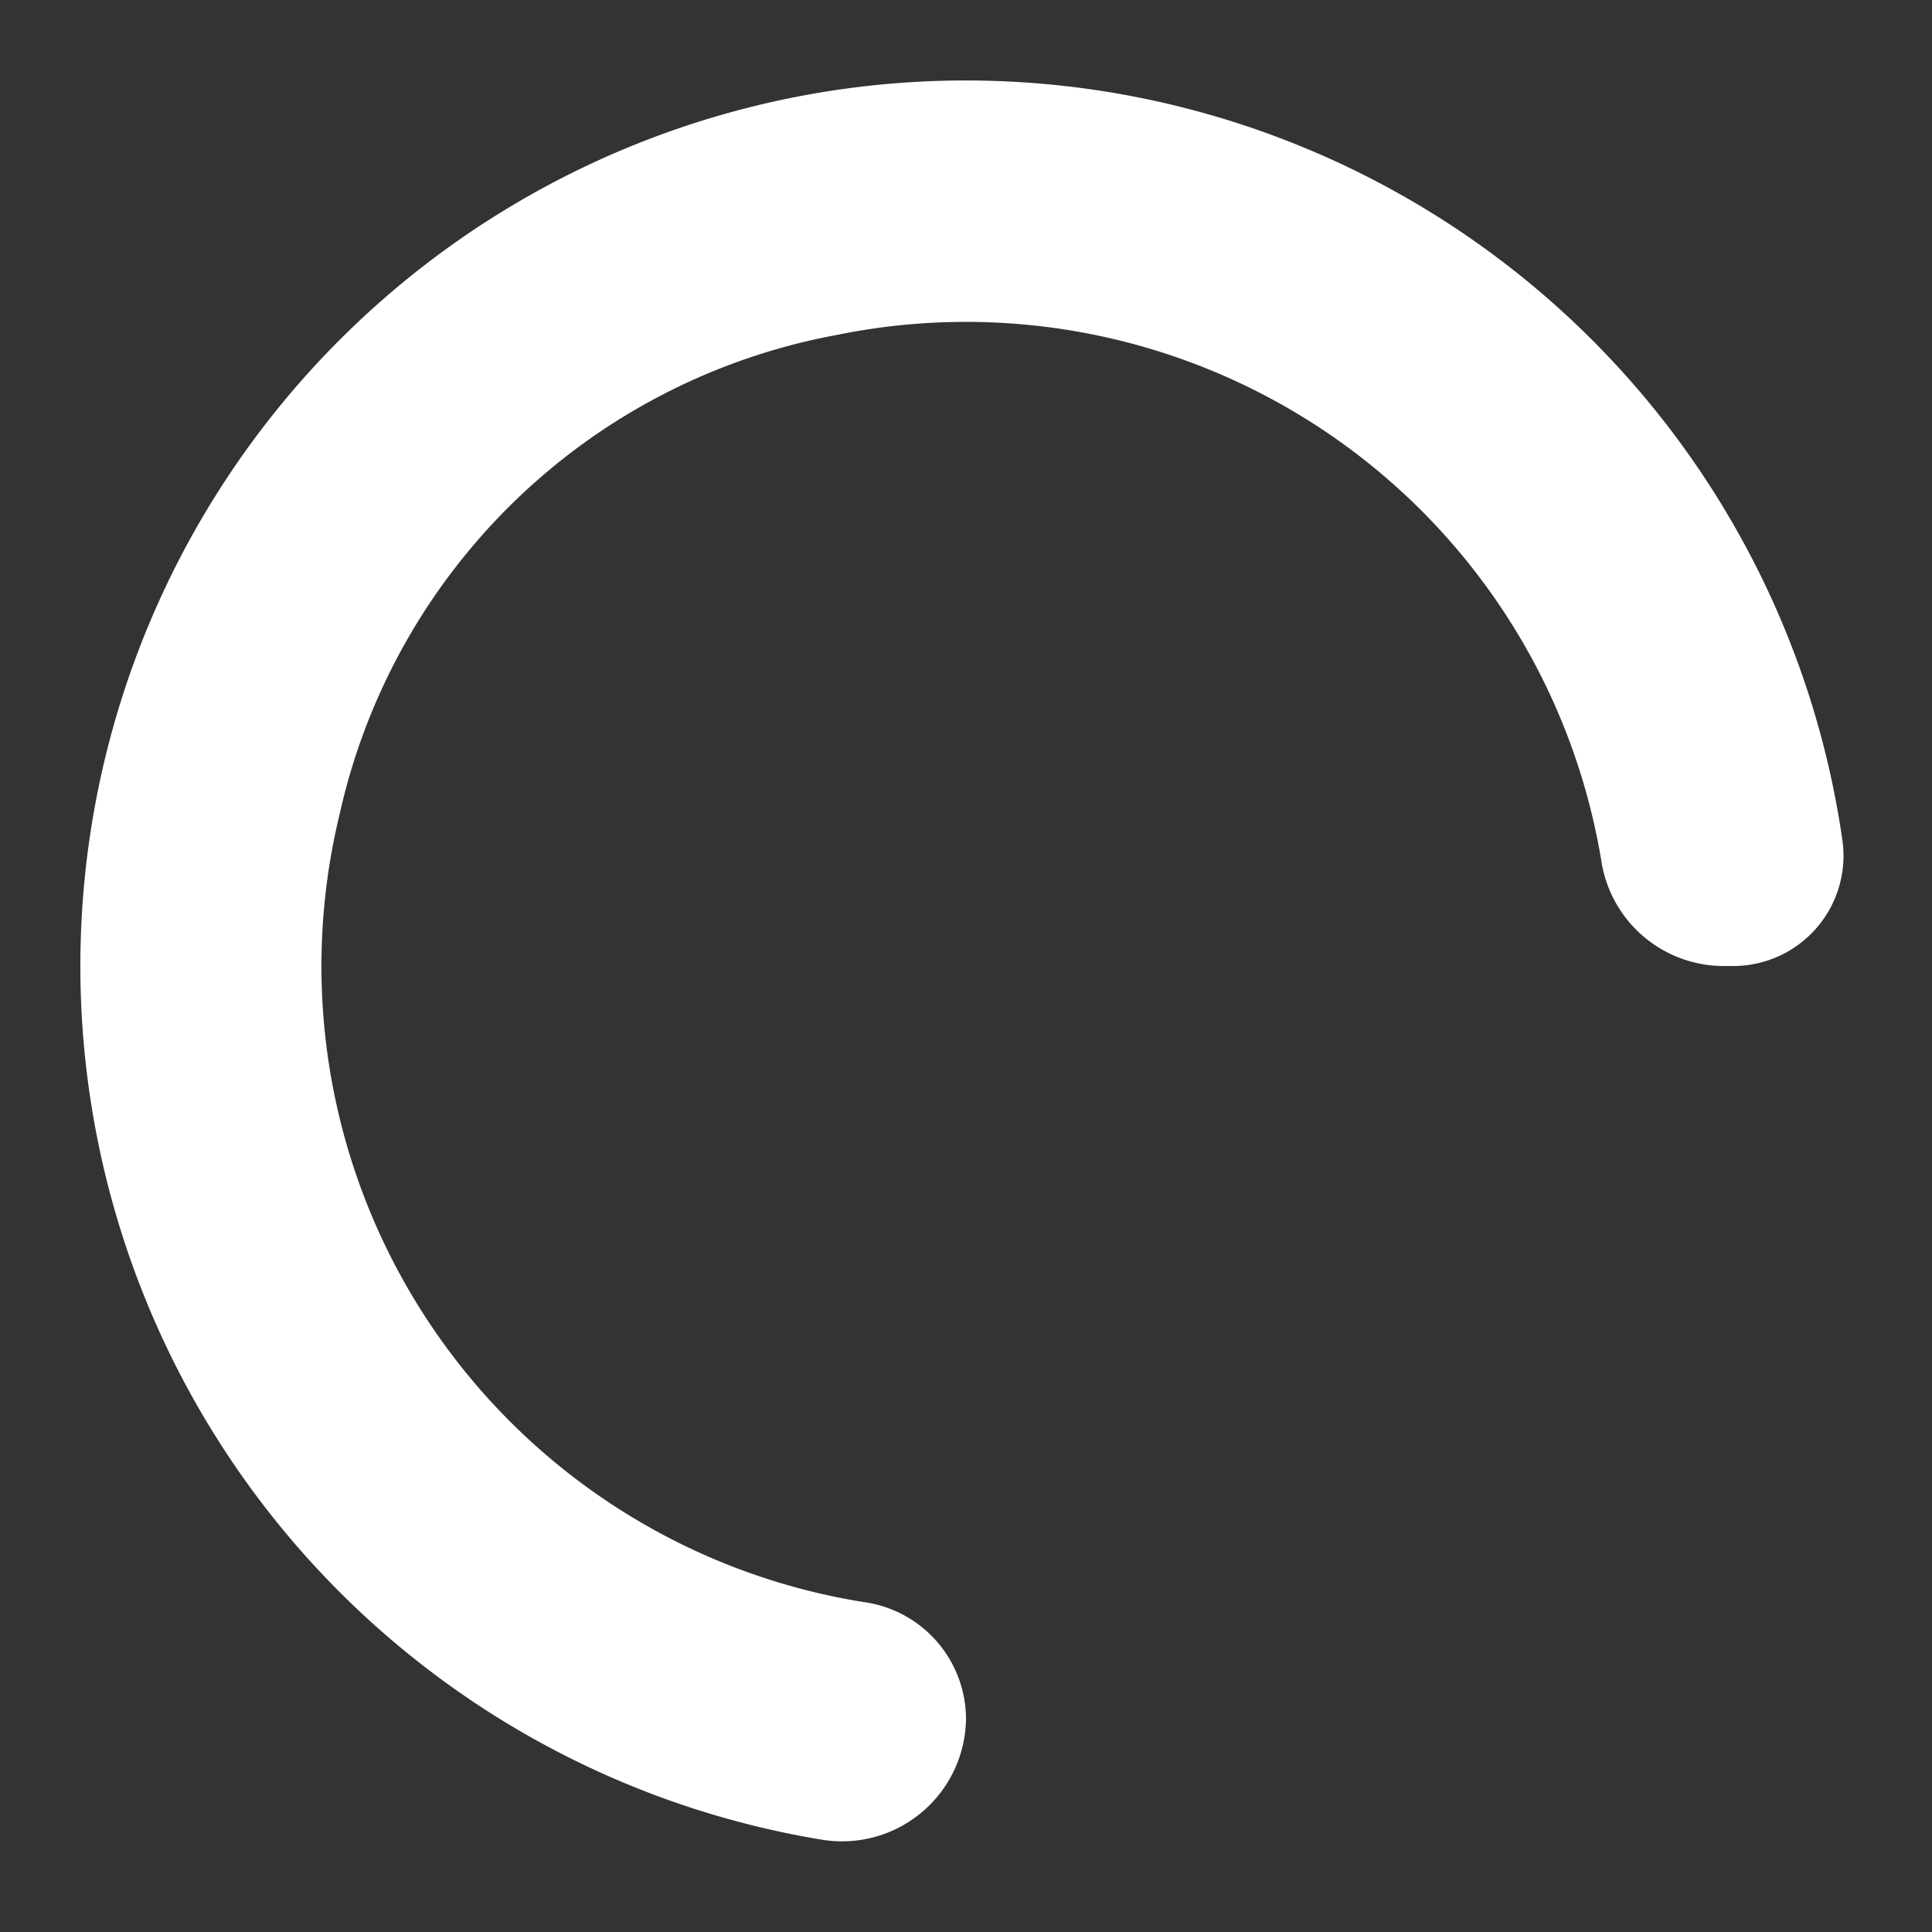 <svg xmlns="http://www.w3.org/2000/svg" width="20" height="20" viewBox="0 0 24 24">
              <rect x="0" y="0" width="24" height="24" fill="#333333" stroke="none"/>
              <style>
                .spinner_6kVp {
                  transform-origin: center;
                  animation: spinner_irSm .75s infinite linear
                }

                @keyframes spinner_irSm {
                  100% {
                    transform: rotate(360deg)
                  }
                }
              </style>
              <path fill="white"
                d="M10.72,19.9a8,8,0,0,1-6.5-9.79A7.77,7.77,0,0,1,10.4,4.16a8,8,0,0,1,9.49,6.52A1.54,1.54,0,0,0,21.38,12h.13a1.37,1.37,0,0,0,1.38-1.54,11,11,0,1,0-12.7,12.39A1.54,1.54,0,0,0,12,21.34h0A1.47,1.47,0,0,0,10.72,19.9Z"
                class="spinner_6kVp" />
            </svg>